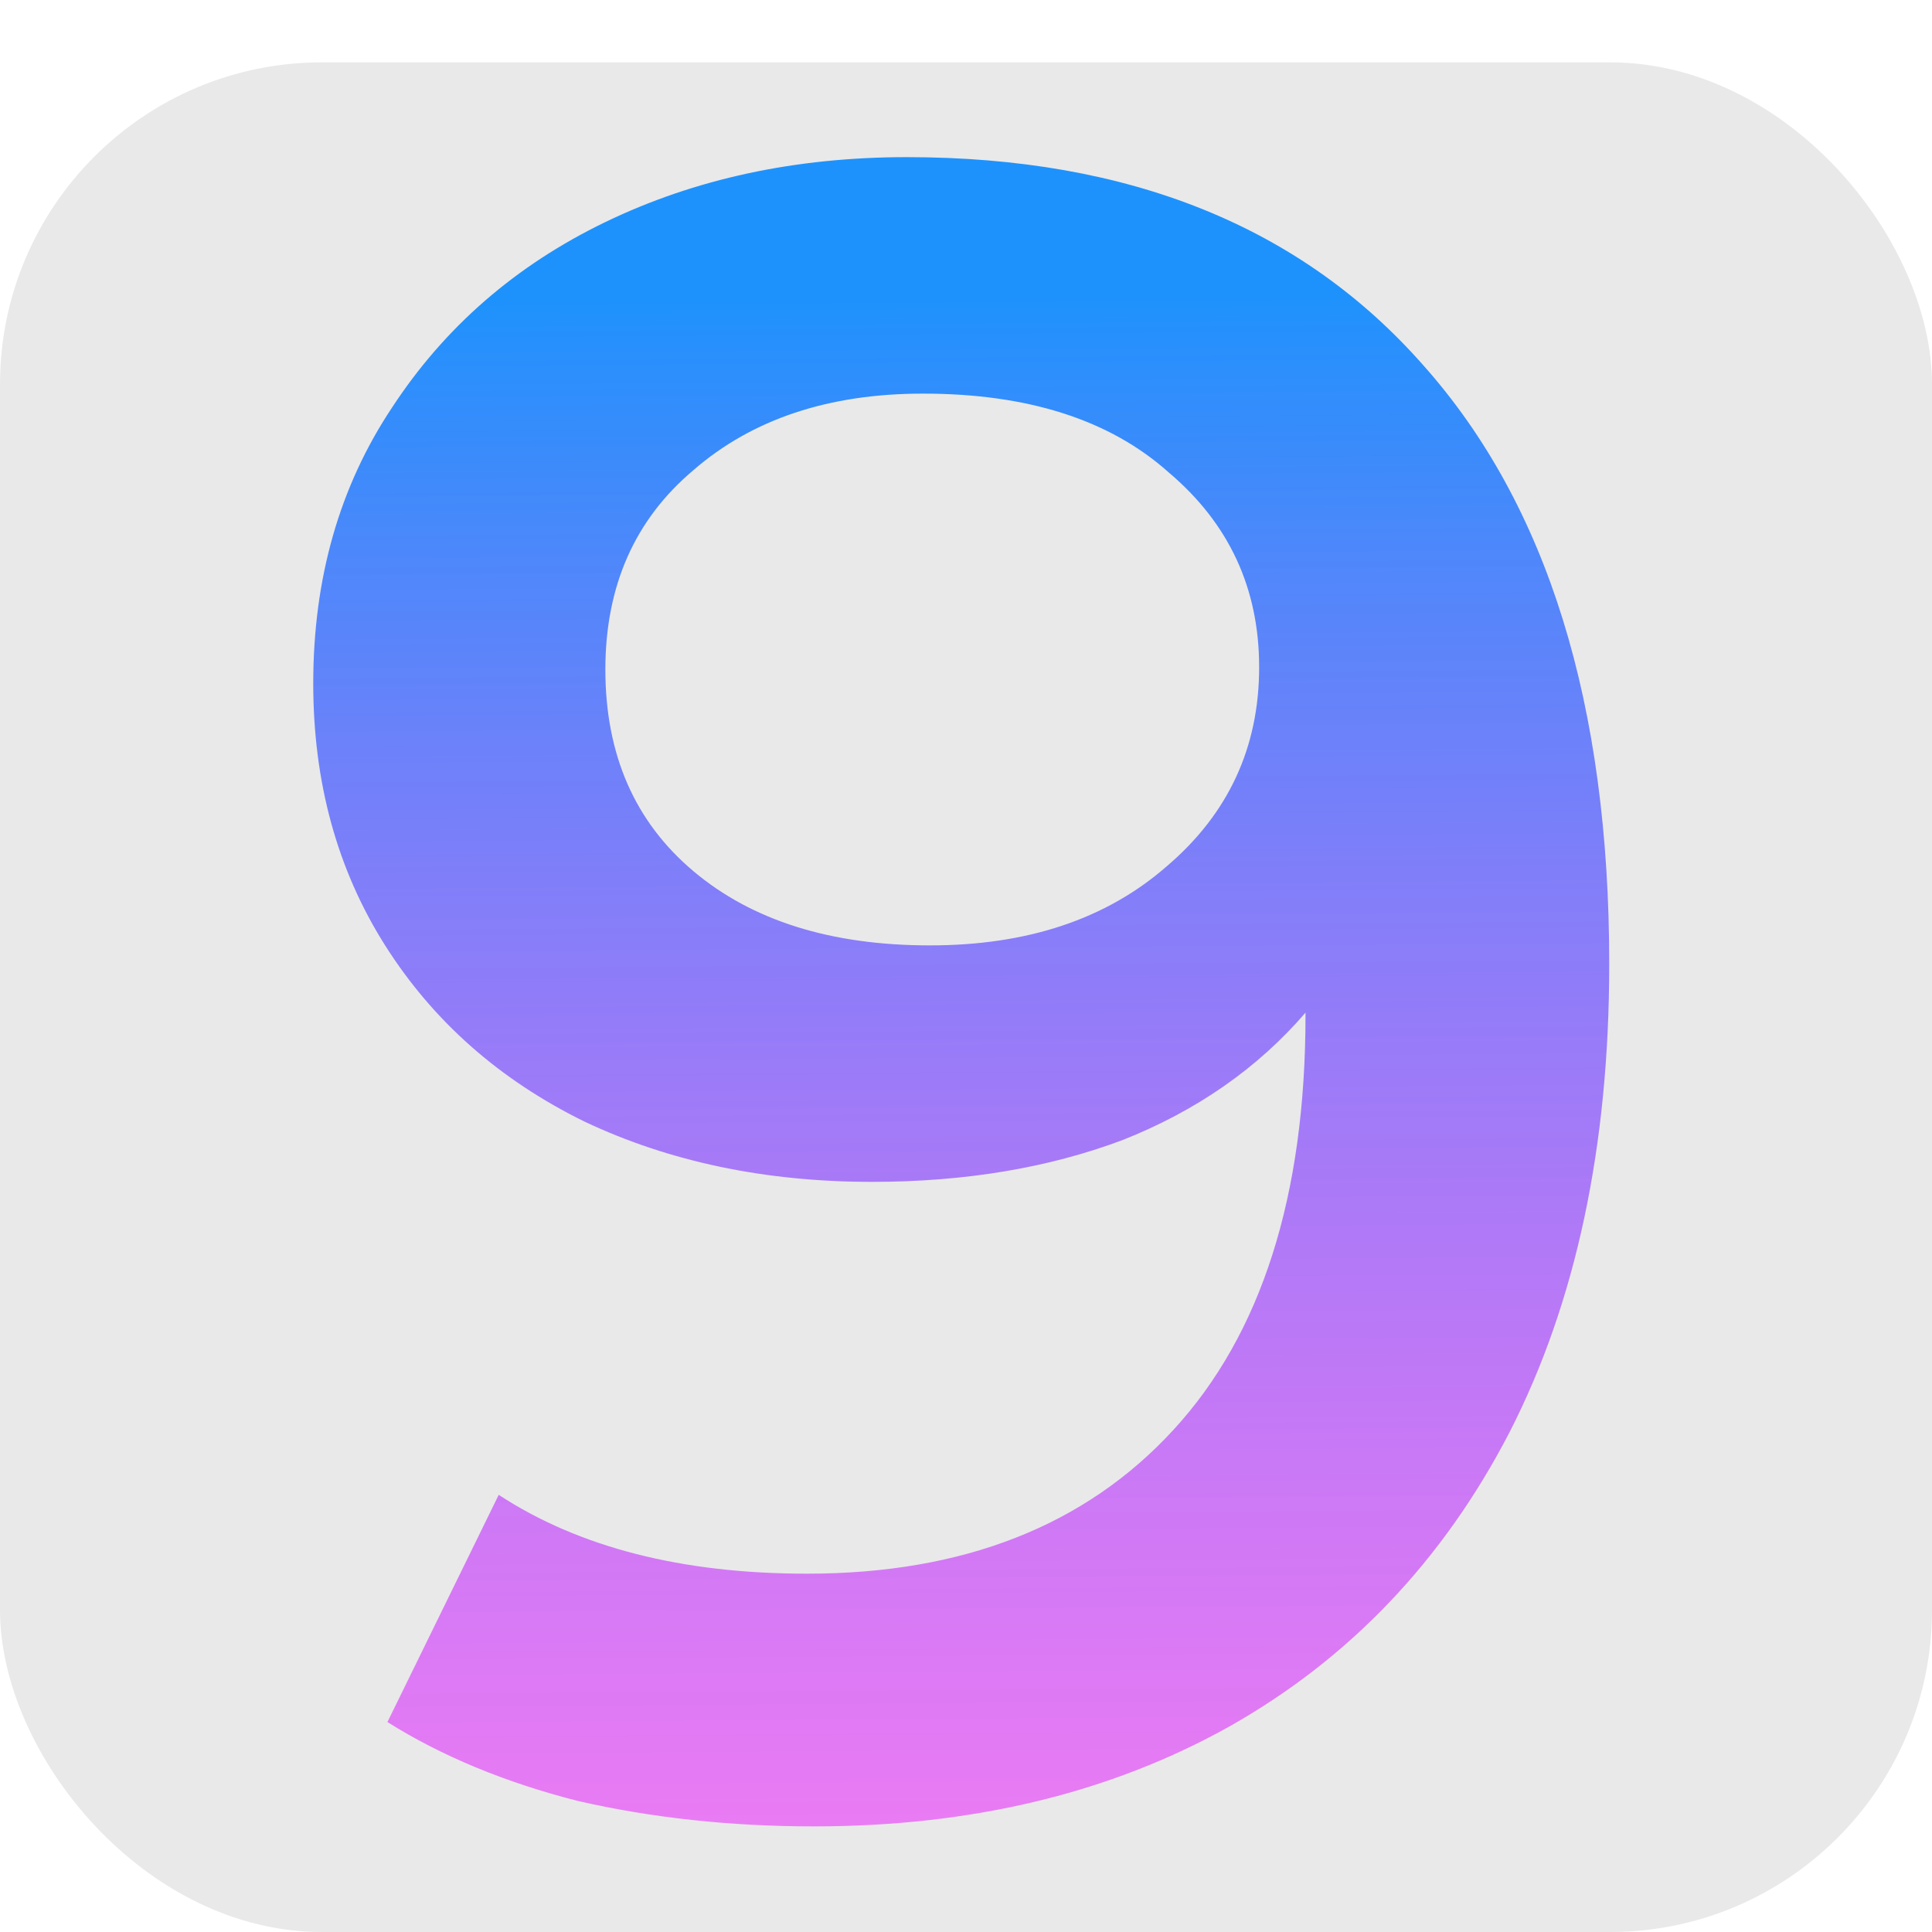 <?xml version="1.0" encoding="UTF-8"?> <svg xmlns="http://www.w3.org/2000/svg" width="30" height="30" viewBox="0 0 30 30" fill="none"> <rect y="0.968" width="30" height="29.032" rx="5" fill="#E9E9E9"></rect> <path d="M14.08 2.44C17.536 2.44 20.212 3.52 22.108 5.68C24.028 7.84 24.988 10.936 24.988 14.968C24.988 17.8 24.472 20.224 23.44 22.24C22.408 24.232 20.956 25.756 19.084 26.812C17.236 27.844 15.088 28.36 12.64 28.36C11.344 28.36 10.12 28.228 8.968 27.964C7.84 27.676 6.856 27.268 6.016 26.74L7.744 23.212C8.992 24.028 10.588 24.436 12.532 24.436C14.956 24.436 16.852 23.692 18.22 22.204C19.588 20.716 20.272 18.568 20.272 15.76V15.724C19.528 16.588 18.58 17.248 17.428 17.704C16.276 18.136 14.98 18.352 13.54 18.352C11.884 18.352 10.396 18.04 9.076 17.416C7.756 16.768 6.724 15.856 5.98 14.68C5.236 13.504 4.864 12.148 4.864 10.612C4.864 8.98 5.272 7.552 6.088 6.328C6.904 5.08 8.008 4.12 9.4 3.448C10.792 2.776 12.352 2.44 14.08 2.44ZM14.44 14.68C15.952 14.68 17.176 14.272 18.112 13.456C19.072 12.64 19.552 11.608 19.552 10.36C19.552 9.136 19.084 8.128 18.148 7.336C17.236 6.52 15.964 6.112 14.332 6.112C12.868 6.112 11.68 6.508 10.768 7.3C9.856 8.068 9.4 9.1 9.4 10.396C9.4 11.716 9.856 12.76 10.768 13.528C11.68 14.296 12.904 14.68 14.44 14.68Z" fill="url(#paint0_linear)" fill-opacity="0.87"></path> <defs> <linearGradient id="paint0_linear" x1="14.5" y1="-3.1062e-08" x2="14.892" y2="56.333" gradientUnits="userSpaceOnUse"> <stop offset="0.082" stop-color="#0085FF"></stop> <stop offset="0.534" stop-color="#FA00FF" stop-opacity="0.53"></stop> <stop offset="0.802" stop-color="#FA00FF" stop-opacity="0.53"></stop> </linearGradient> </defs> </svg> 